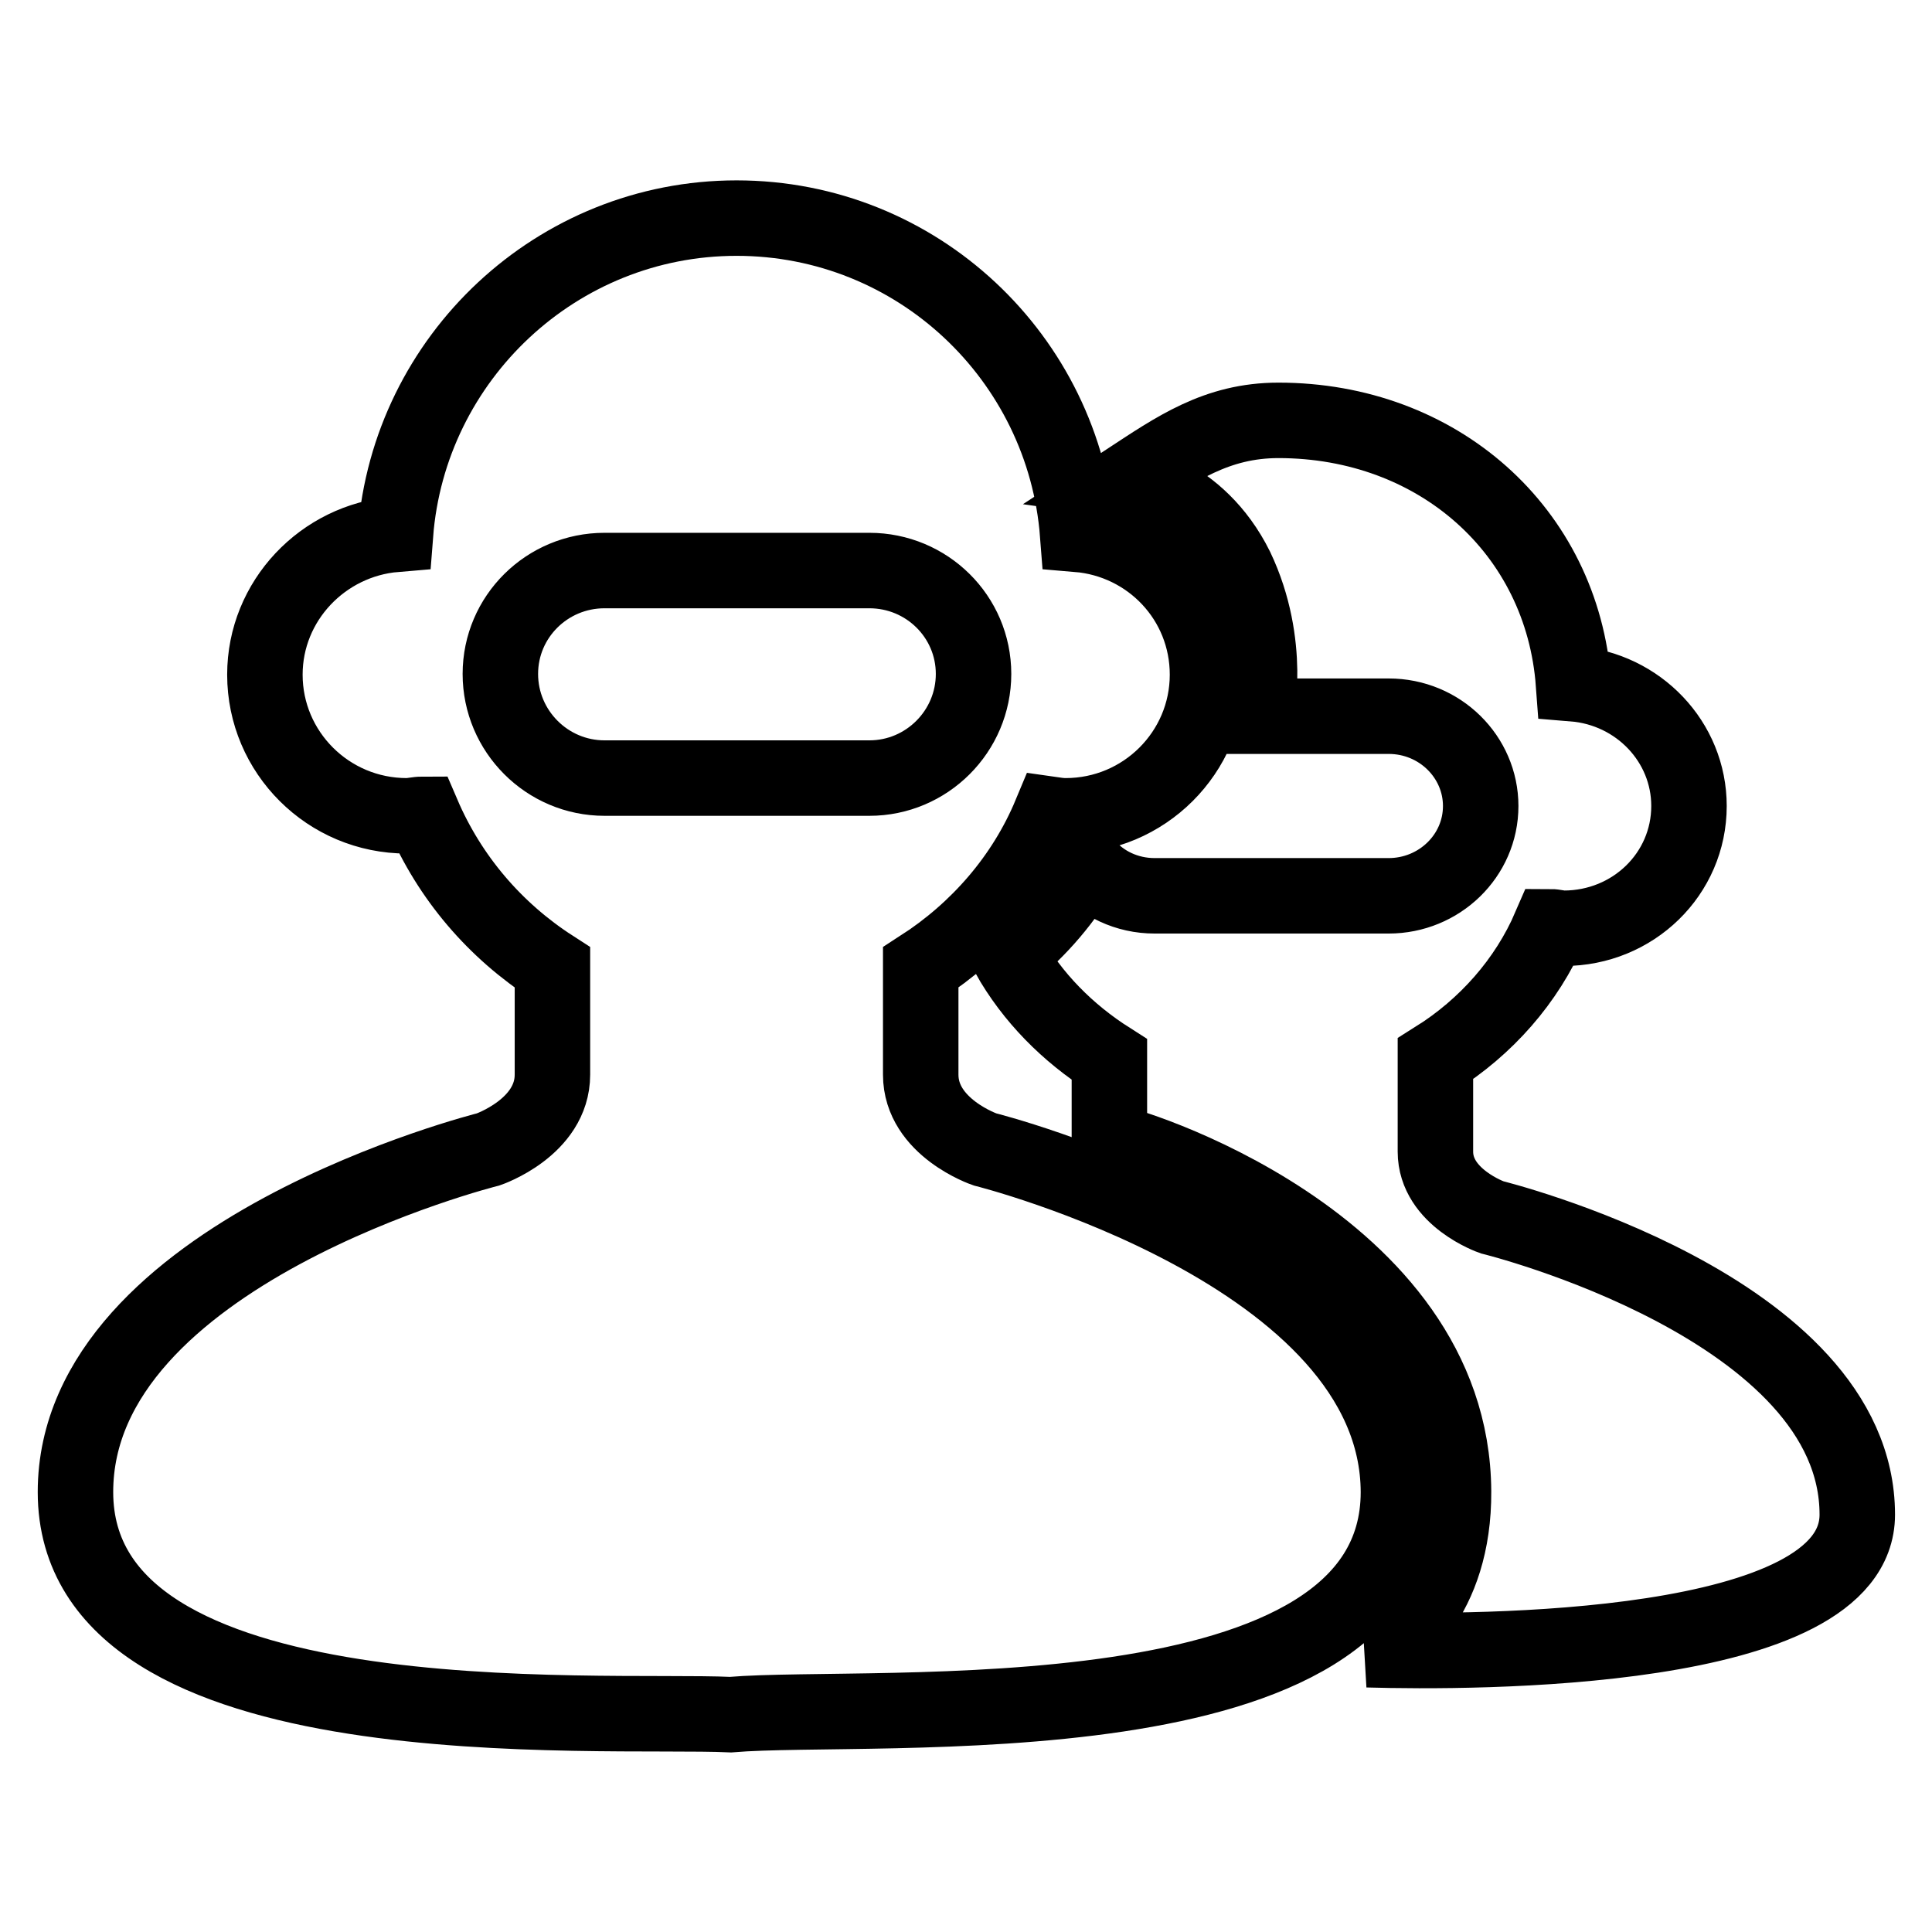 <?xml version="1.0" encoding="utf-8"?>
<!-- Svg Vector Icons : http://www.onlinewebfonts.com/icon -->
<!DOCTYPE svg PUBLIC "-//W3C//DTD SVG 1.1//EN" "http://www.w3.org/Graphics/SVG/1.1/DTD/svg11.dtd">
<svg version="1.1" xmlns="http://www.w3.org/2000/svg" xmlns:xlink="http://www.w3.org/1999/xlink" x="0px" y="0px" viewBox="0 0 256 256" enable-background="new 0 0 256 256" xml:space="preserve">
<g> <path stroke-width="10" fill-opacity="0" stroke="#000000"  d="M130.5,152.3c0,0-8.5-2.9-8.5-9.9v-14.2c7.6-4.9,13.7-11.9,17.2-20.3c0.7,0.1,1.3,0.2,2,0.2 c10.4,0,18.8-8.4,18.8-18.7c0-9.9-7.6-17.8-17.2-18.6c-1.8-23.4-21.3-41.9-45.2-41.9c-23.8,0-43.4,18.5-45.2,41.9 c-9.6,0.8-17.3,8.8-17.3,18.6c0,10.3,8.4,18.7,18.8,18.7c0.7,0,1.4-0.2,2.1-0.2c3.6,8.4,9.6,15.4,17.2,20.3v14.2 c0,7-8.5,9.9-8.5,9.9S10,166,10,197.7c0,33.7,69.5,28.7,86.8,29.5c18.9-1.6,88.5,4.2,88.5-29.5C185.2,166,130.5,152.3,130.5,152.3z  M80.1,103.1c-7.6,0-13.8-6.2-13.8-13.8s6.2-13.7,13.8-13.7h35.1c7.6,0,13.8,6.1,13.8,13.7c0,7.6-6.2,13.8-13.8,13.8H80.1z  M166.4,94.9H184c6.8,0,12.2,5.4,12.2,11.9c0,6.6-5.5,11.9-12.2,11.9h-31c-3.7,0-7-1.6-9.2-4.2c-2.6,4.6-6.1,8.7-10.2,12 c3.2,5.7,7.9,10.4,13.4,13.9v10.9c1.6-0.1,45.4,13.1,45.6,46.3c0.1,14.1-8,20.5-11.4,21c14.1,0.4,64.9,0.5,64.9-17.9 c0-27.5-48.4-39.4-48.4-39.4s-7.5-2.6-7.5-8.7v-12.3c6.7-4.2,12.1-10.3,15.2-17.5c0.6,0,1.2,0.2,1.8,0.2c9.2,0,16.6-7.2,16.6-16.2 c0-8.5-6.7-15.5-15.3-16.2c-1.5-20.3-18-34.9-39.1-34.9c-8.2,0-13.6,3.8-20,8c0,0,9.3,1.3,14.4,11.6 C168.6,85.4,166.4,94.9,166.4,94.9z"/></g>
</svg>